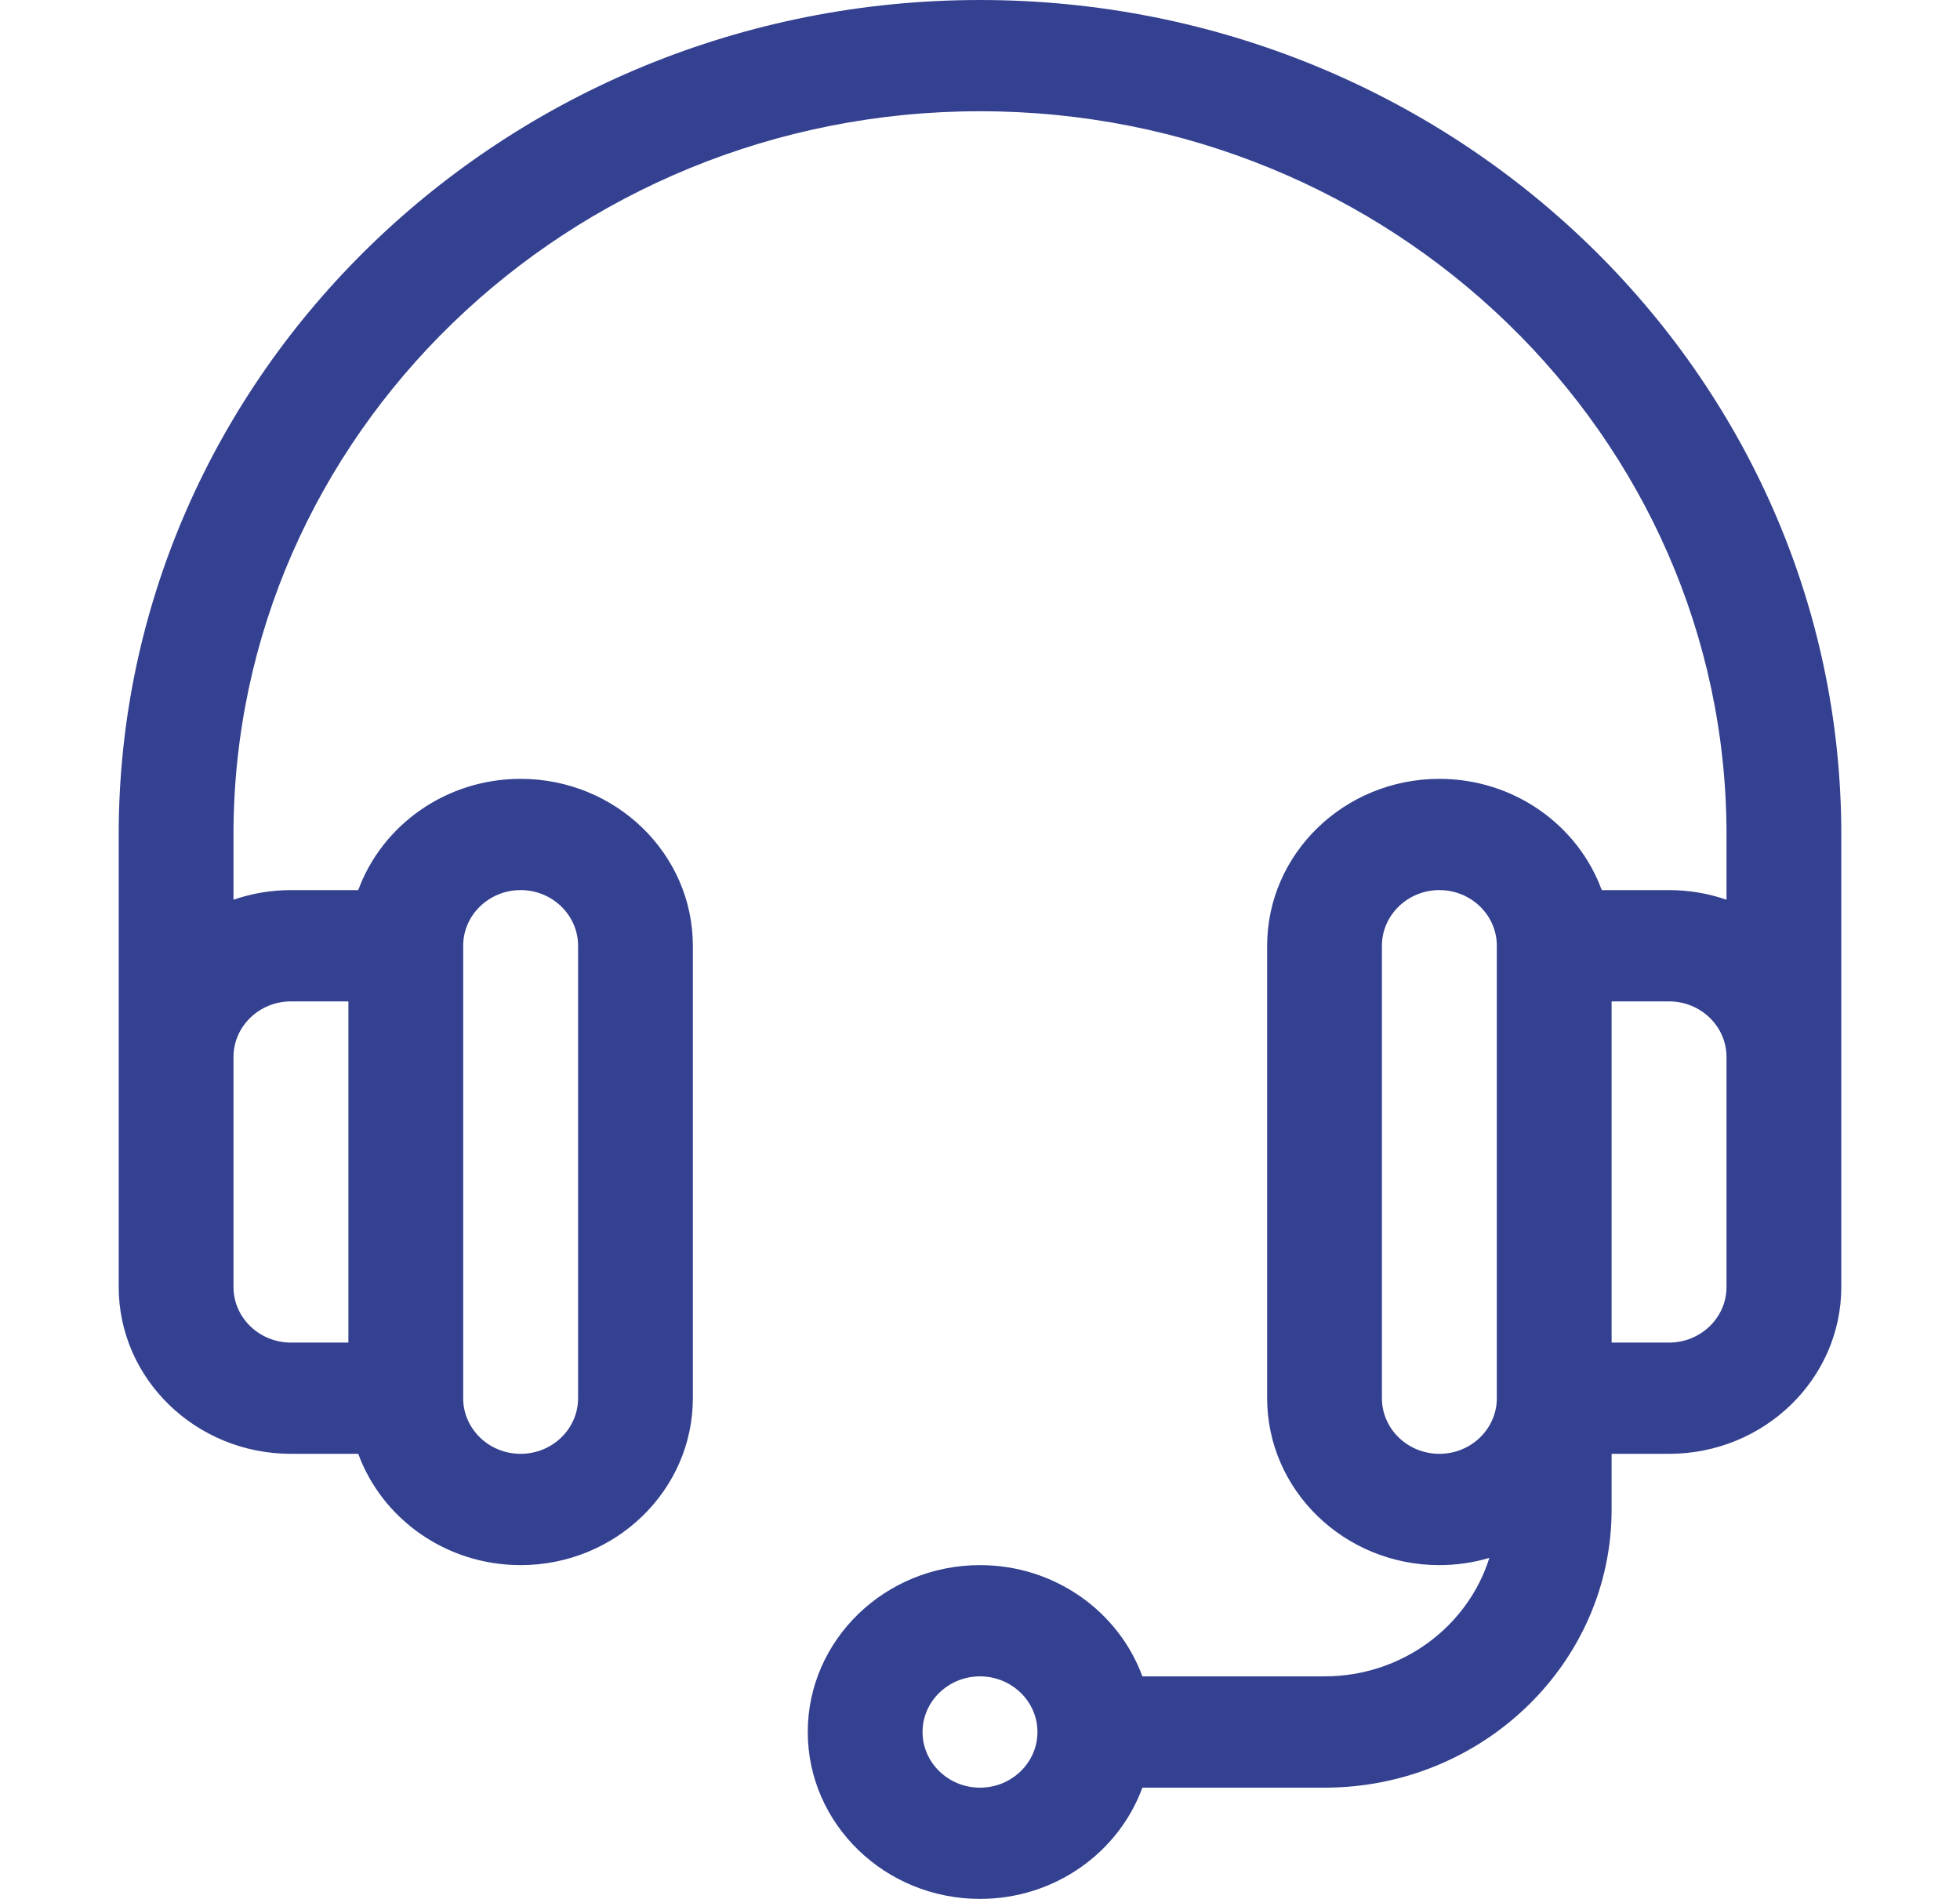 <svg width="32" height="31" viewBox="0 0 32 31" fill="none" xmlns="http://www.w3.org/2000/svg">
<path d="M16 0C8.246 0 1.938 6.111 1.938 13.623C1.938 14.456 1.938 20.895 1.938 21.01C1.938 22.512 3.199 23.734 4.75 23.734H5.849C6.236 24.791 7.278 25.551 8.5 25.551C10.051 25.551 11.312 24.328 11.312 22.826V15.44C11.312 13.937 10.051 12.715 8.5 12.715C7.278 12.715 6.236 13.474 5.849 14.531H4.75C4.421 14.531 4.106 14.587 3.812 14.688V13.623C3.812 7.113 9.28 1.816 16 1.816C22.72 1.816 28.188 7.113 28.188 13.623V14.688C27.894 14.587 27.579 14.531 27.25 14.531H26.151C25.764 13.474 24.722 12.715 23.5 12.715C21.949 12.715 20.688 13.937 20.688 15.44V22.826C20.688 24.328 21.949 25.551 23.5 25.551C23.784 25.551 24.058 25.509 24.316 25.433C23.966 26.551 22.892 27.367 21.625 27.367H18.651C18.264 26.31 17.222 25.551 16 25.551C14.449 25.551 13.188 26.773 13.188 28.275C13.188 29.778 14.449 31 16 31C17.222 31 18.264 30.241 18.651 29.184H21.625C24.21 29.184 26.312 27.146 26.312 24.643V23.734H27.25C28.801 23.734 30.062 22.512 30.062 21.01C30.062 20.897 30.062 14.455 30.062 13.623C30.062 6.111 23.754 0 16 0ZM7.562 15.44C7.562 14.939 7.983 14.531 8.5 14.531C9.017 14.531 9.438 14.939 9.438 15.44V22.826C9.438 23.327 9.017 23.734 8.5 23.734C7.983 23.734 7.562 23.327 7.562 22.826V15.44ZM4.75 16.348H5.688V21.918H4.75C4.233 21.918 3.812 21.511 3.812 21.01V17.256C3.812 16.755 4.233 16.348 4.75 16.348ZM16 29.184C15.483 29.184 15.062 28.776 15.062 28.275C15.062 27.775 15.483 27.367 16 27.367C16.517 27.367 16.938 27.775 16.938 28.275C16.938 28.776 16.517 29.184 16 29.184ZM24.438 22.826C24.438 23.327 24.017 23.734 23.5 23.734C22.983 23.734 22.562 23.327 22.562 22.826V15.44C22.562 14.939 22.983 14.531 23.5 14.531C24.017 14.531 24.438 14.939 24.438 15.44V22.826ZM28.188 21.01C28.188 21.511 27.767 21.918 27.25 21.918H26.312V16.348H27.25C27.767 16.348 28.188 16.755 28.188 17.256V21.01Z" fill="#344190"/>
</svg>
